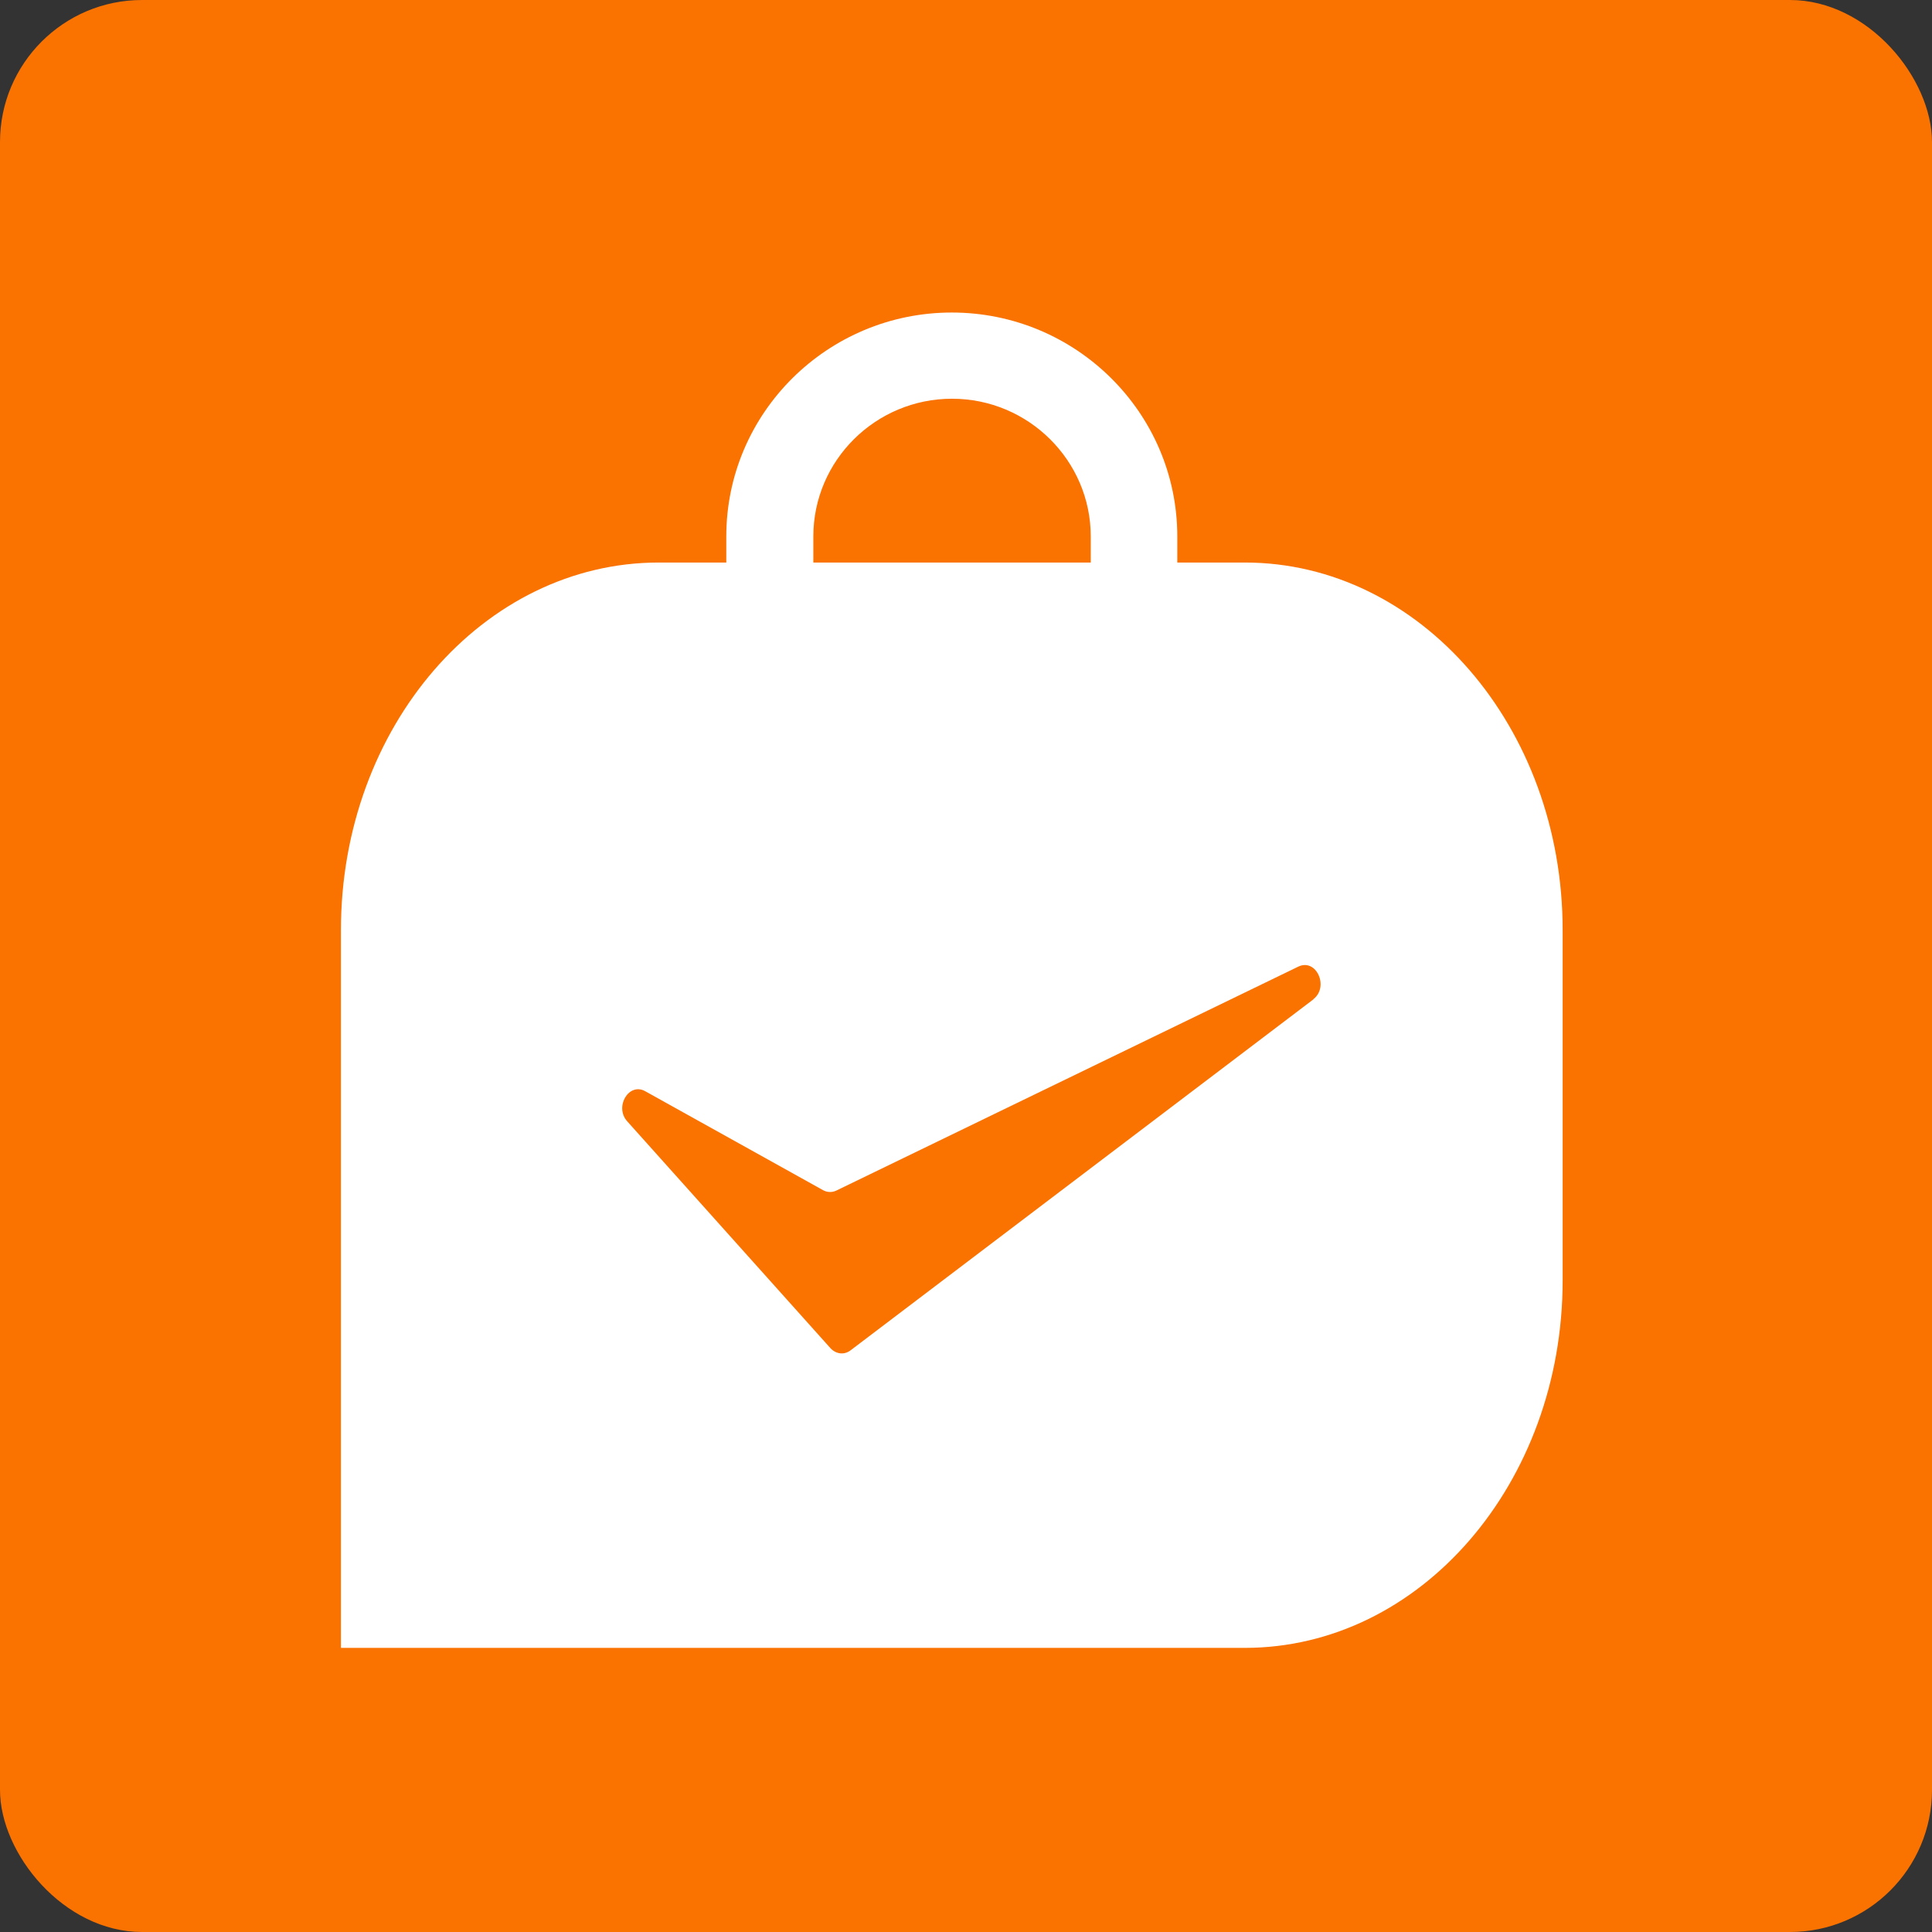 <svg width="68" height="68" viewBox="0 0 68 68" fill="none" xmlns="http://www.w3.org/2000/svg">
<rect x="0" y="0" width="68" height="68" fill="#333333" stroke="none"/>
<rect width="68" height="68" rx="5" fill="#FA7200"/>
<g clip-path="url(#clip0_2_7)">
<path d="M43.811 19.799H23.189C17.008 19.799 12 25.59 12 32.734V58H43.811C49.992 58 55 52.208 55 45.065V32.734C55 25.59 49.992 19.799 43.811 19.799ZM46.23 35.172L29.935 47.529C29.711 47.698 29.424 47.662 29.227 47.449L22.078 39.469C21.612 38.953 22.141 38.081 22.714 38.41L28.967 41.889C29.11 41.969 29.281 41.977 29.433 41.906L45.692 34.024C46.328 33.713 46.794 34.736 46.221 35.172H46.23Z" fill="white"/>
<path d="M41.437 22.459V18.882C41.437 14.532 37.872 11 33.5 11C29.128 11 25.563 14.532 25.563 18.882V22.459C25.008 22.904 24.649 23.58 24.649 24.336C24.649 25.679 25.742 26.765 27.095 26.765C28.448 26.765 29.54 25.679 29.54 24.336C29.54 23.571 29.182 22.904 28.627 22.459V18.882C28.627 16.204 30.822 14.034 33.509 14.034C36.197 14.034 38.391 16.213 38.391 18.882V22.459C37.836 22.904 37.477 23.58 37.477 24.336C37.477 25.679 38.57 26.765 39.923 26.765C41.276 26.765 42.369 25.679 42.369 24.336C42.369 23.571 42.01 22.904 41.455 22.459H41.437Z" fill="white"/>
</g>
<defs>
<clipPath id="clip0_2_7">
<rect width="43" height="47" fill="white" transform="translate(12 11)"/>
</clipPath>
</defs>
</svg>
